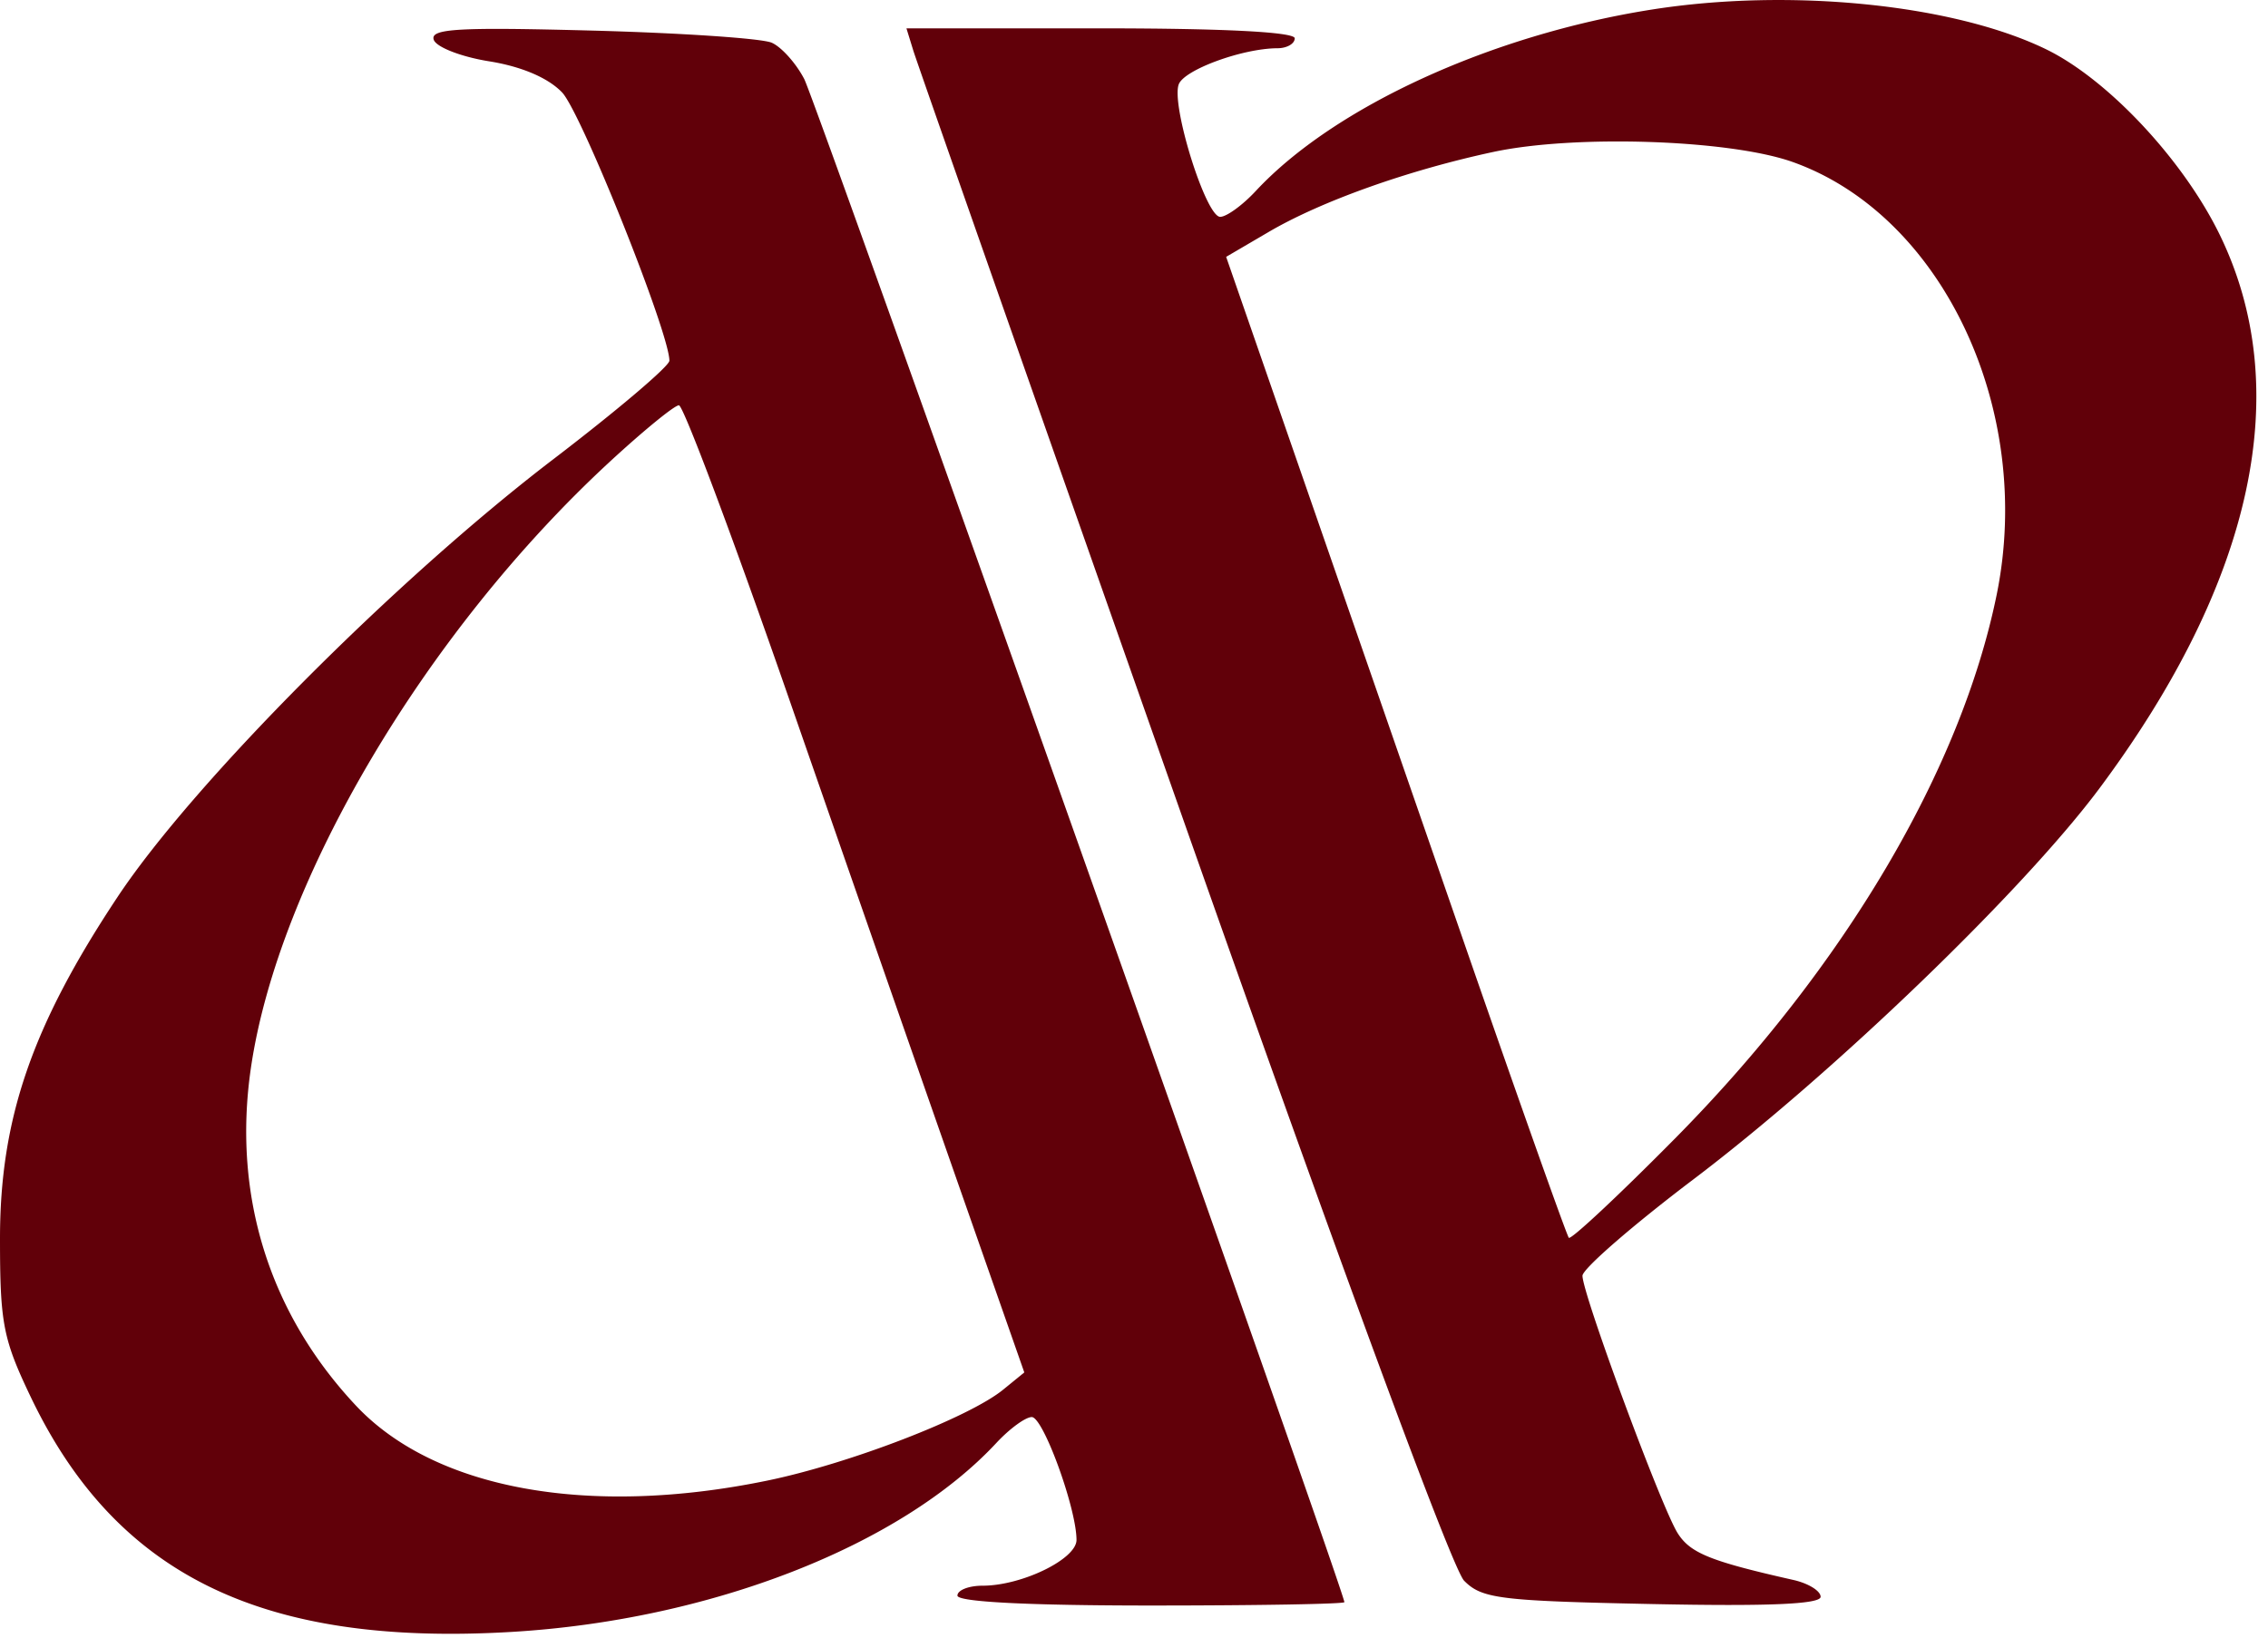 <svg width="54" height="39" fill="none" xmlns="http://www.w3.org/2000/svg"><path fill-rule="evenodd" clip-rule="evenodd" d="M39.333.227C35.505.83 31.765 2.544 29.9 4.548c-.315.339-.697.616-.848.616-.342 0-1.175-2.667-.986-3.157.133-.348 1.52-.855 2.348-.858.227 0 .413-.107.413-.237 0-.15-1.698-.237-4.622-.237h-4.623l.164.532c.09.292 2.972 8.504 6.404 18.249 3.752 10.65 6.428 17.906 6.71 18.19.425.428.845.48 4.478.555 2.769.057 4.01.004 4.01-.173 0-.14-.293-.321-.65-.401-1.974-.445-2.453-.639-2.753-1.113-.388-.612-2.267-5.698-2.267-6.131 0-.163 1.185-1.193 2.632-2.289 3.356-2.54 7.86-6.88 9.682-9.326 3.675-4.937 4.66-9.516 2.843-13.209-.877-1.78-2.663-3.68-4.126-4.389C46.5.1 42.615-.29 39.333.227zM10.327.946c.058.176.652.407 1.318.514.771.123 1.403.392 1.737.74.453.47 2.555 5.725 2.556 6.39 0 .13-1.247 1.188-2.772 2.353-3.756 2.87-8.563 7.7-10.366 10.417C.76 24.433 0 26.645 0 29.496c0 2.024.072 2.394.735 3.78 2.026 4.234 5.502 5.935 11.423 5.59 4.734-.275 9.28-2.045 11.565-4.502.316-.34.695-.616.843-.616.273 0 1.065 2.177 1.065 2.927 0 .455-1.301 1.089-2.236 1.089-.33 0-.599.106-.599.236 0 .15 1.693.236 4.607.236 2.534 0 4.606-.036 4.606-.08 0-.255-12.572-35.715-12.86-36.273-.193-.373-.541-.762-.773-.865-.233-.104-2.163-.234-4.289-.29-3.181-.084-3.848-.046-3.76.218zm25.226 2.673c-2.028.435-4.096 1.172-5.346 1.905l-1.013.593 1.618 4.662c.89 2.563 2.705 7.797 4.033 11.63 1.329 3.833 2.458 7.013 2.508 7.069.051.054 1.188-1.009 2.527-2.363 4.026-4.071 6.808-8.777 7.66-12.952.897-4.4-1.286-9.032-4.854-10.304-1.499-.534-5.185-.658-7.133-.24zm-21.05 7.392c-4.38 4.05-7.881 9.97-8.53 14.428-.44 3.023.434 5.832 2.5 8.034 1.87 1.994 5.535 2.664 9.786 1.79 1.955-.401 4.814-1.503 5.628-2.17l.501-.408-1.573-4.489A5701.24 5701.24 0 0118.8 16.68c-1.343-3.865-2.53-7.028-2.635-7.028-.106 0-.854.612-1.662 1.359z" fill="#610009"/></svg>